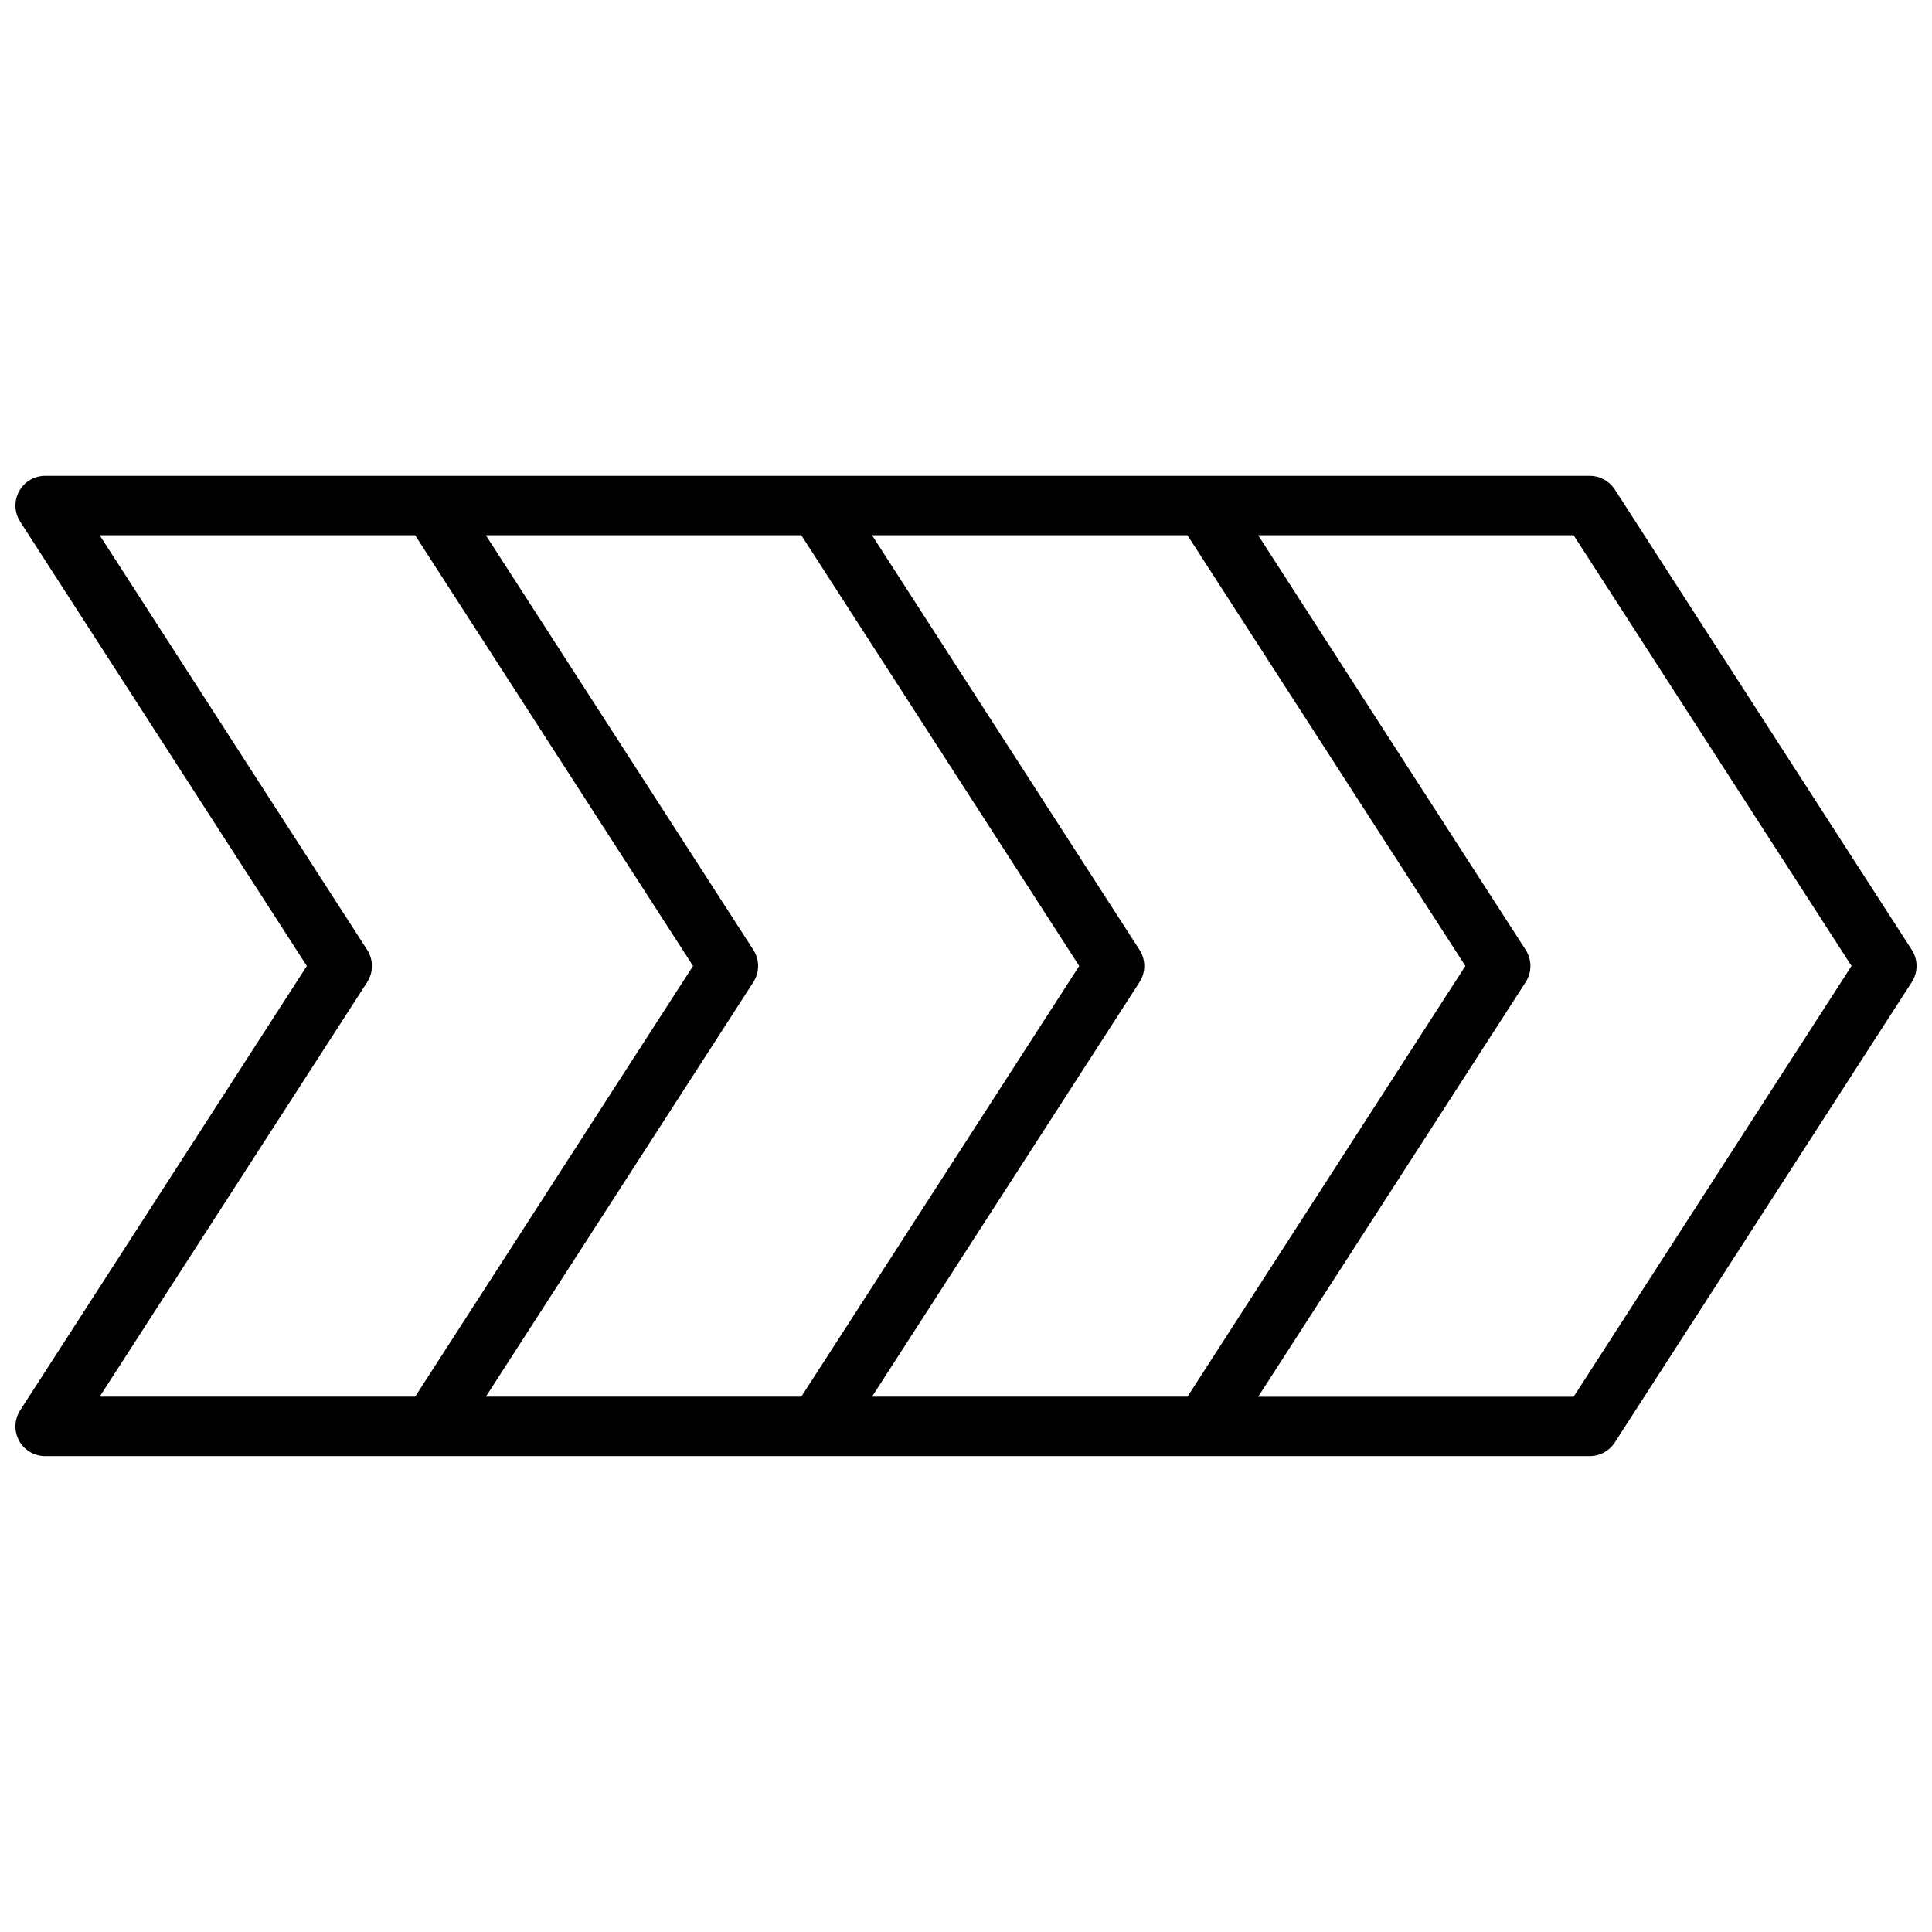 <?xml version="1.0" encoding="UTF-8"?>
<!-- Uploaded to: ICON Repo, www.iconrepo.com, Generator: ICON Repo Mixer Tools -->
<svg width="800px" height="800px" version="1.1" viewBox="144 144 512 512" xmlns="http://www.w3.org/2000/svg">
 <defs>
  <clipPath id="a">
   <path d="m148.09 270h503.81v260h-503.81z"/>
  </clipPath>
 </defs>
 <g clip-path="url(#a)">
  <path d="m650.65 395.73-78.719-122.02h-0.004c-1.449-2.25-3.941-3.606-6.613-3.606h-409.35c-2.883 0-5.535 1.574-6.914 4.106-1.379 2.531-1.266 5.613 0.297 8.035l75.969 117.75-75.969 117.75c-1.562 2.422-1.676 5.504-0.297 8.035 1.379 2.531 4.031 4.106 6.914 4.106h409.35c2.672 0 5.164-1.355 6.613-3.602l78.719-122.02 0.004-0.004c1.676-2.598 1.676-5.938 0-8.535zm-409.34 8.539-0.004-0.004c1.676-2.598 1.676-5.938 0-8.535l-70.887-109.88h83.598l73.645 114.14-73.645 114.14h-83.598zm102.34 0-0.004-0.004c1.676-2.598 1.676-5.938 0-8.535l-70.887-109.88h83.598l73.645 114.14-73.645 114.14h-83.598zm102.34 0-0.004-0.004c1.676-2.598 1.676-5.938 0-8.535l-70.887-109.88h83.598l73.645 114.14-73.645 114.14h-83.598zm115.04 109.88h-83.598l70.887-109.88v-0.004c1.68-2.598 1.68-5.938 0-8.535l-70.887-109.88h83.598l73.645 114.14z"/>
 </g>
</svg>